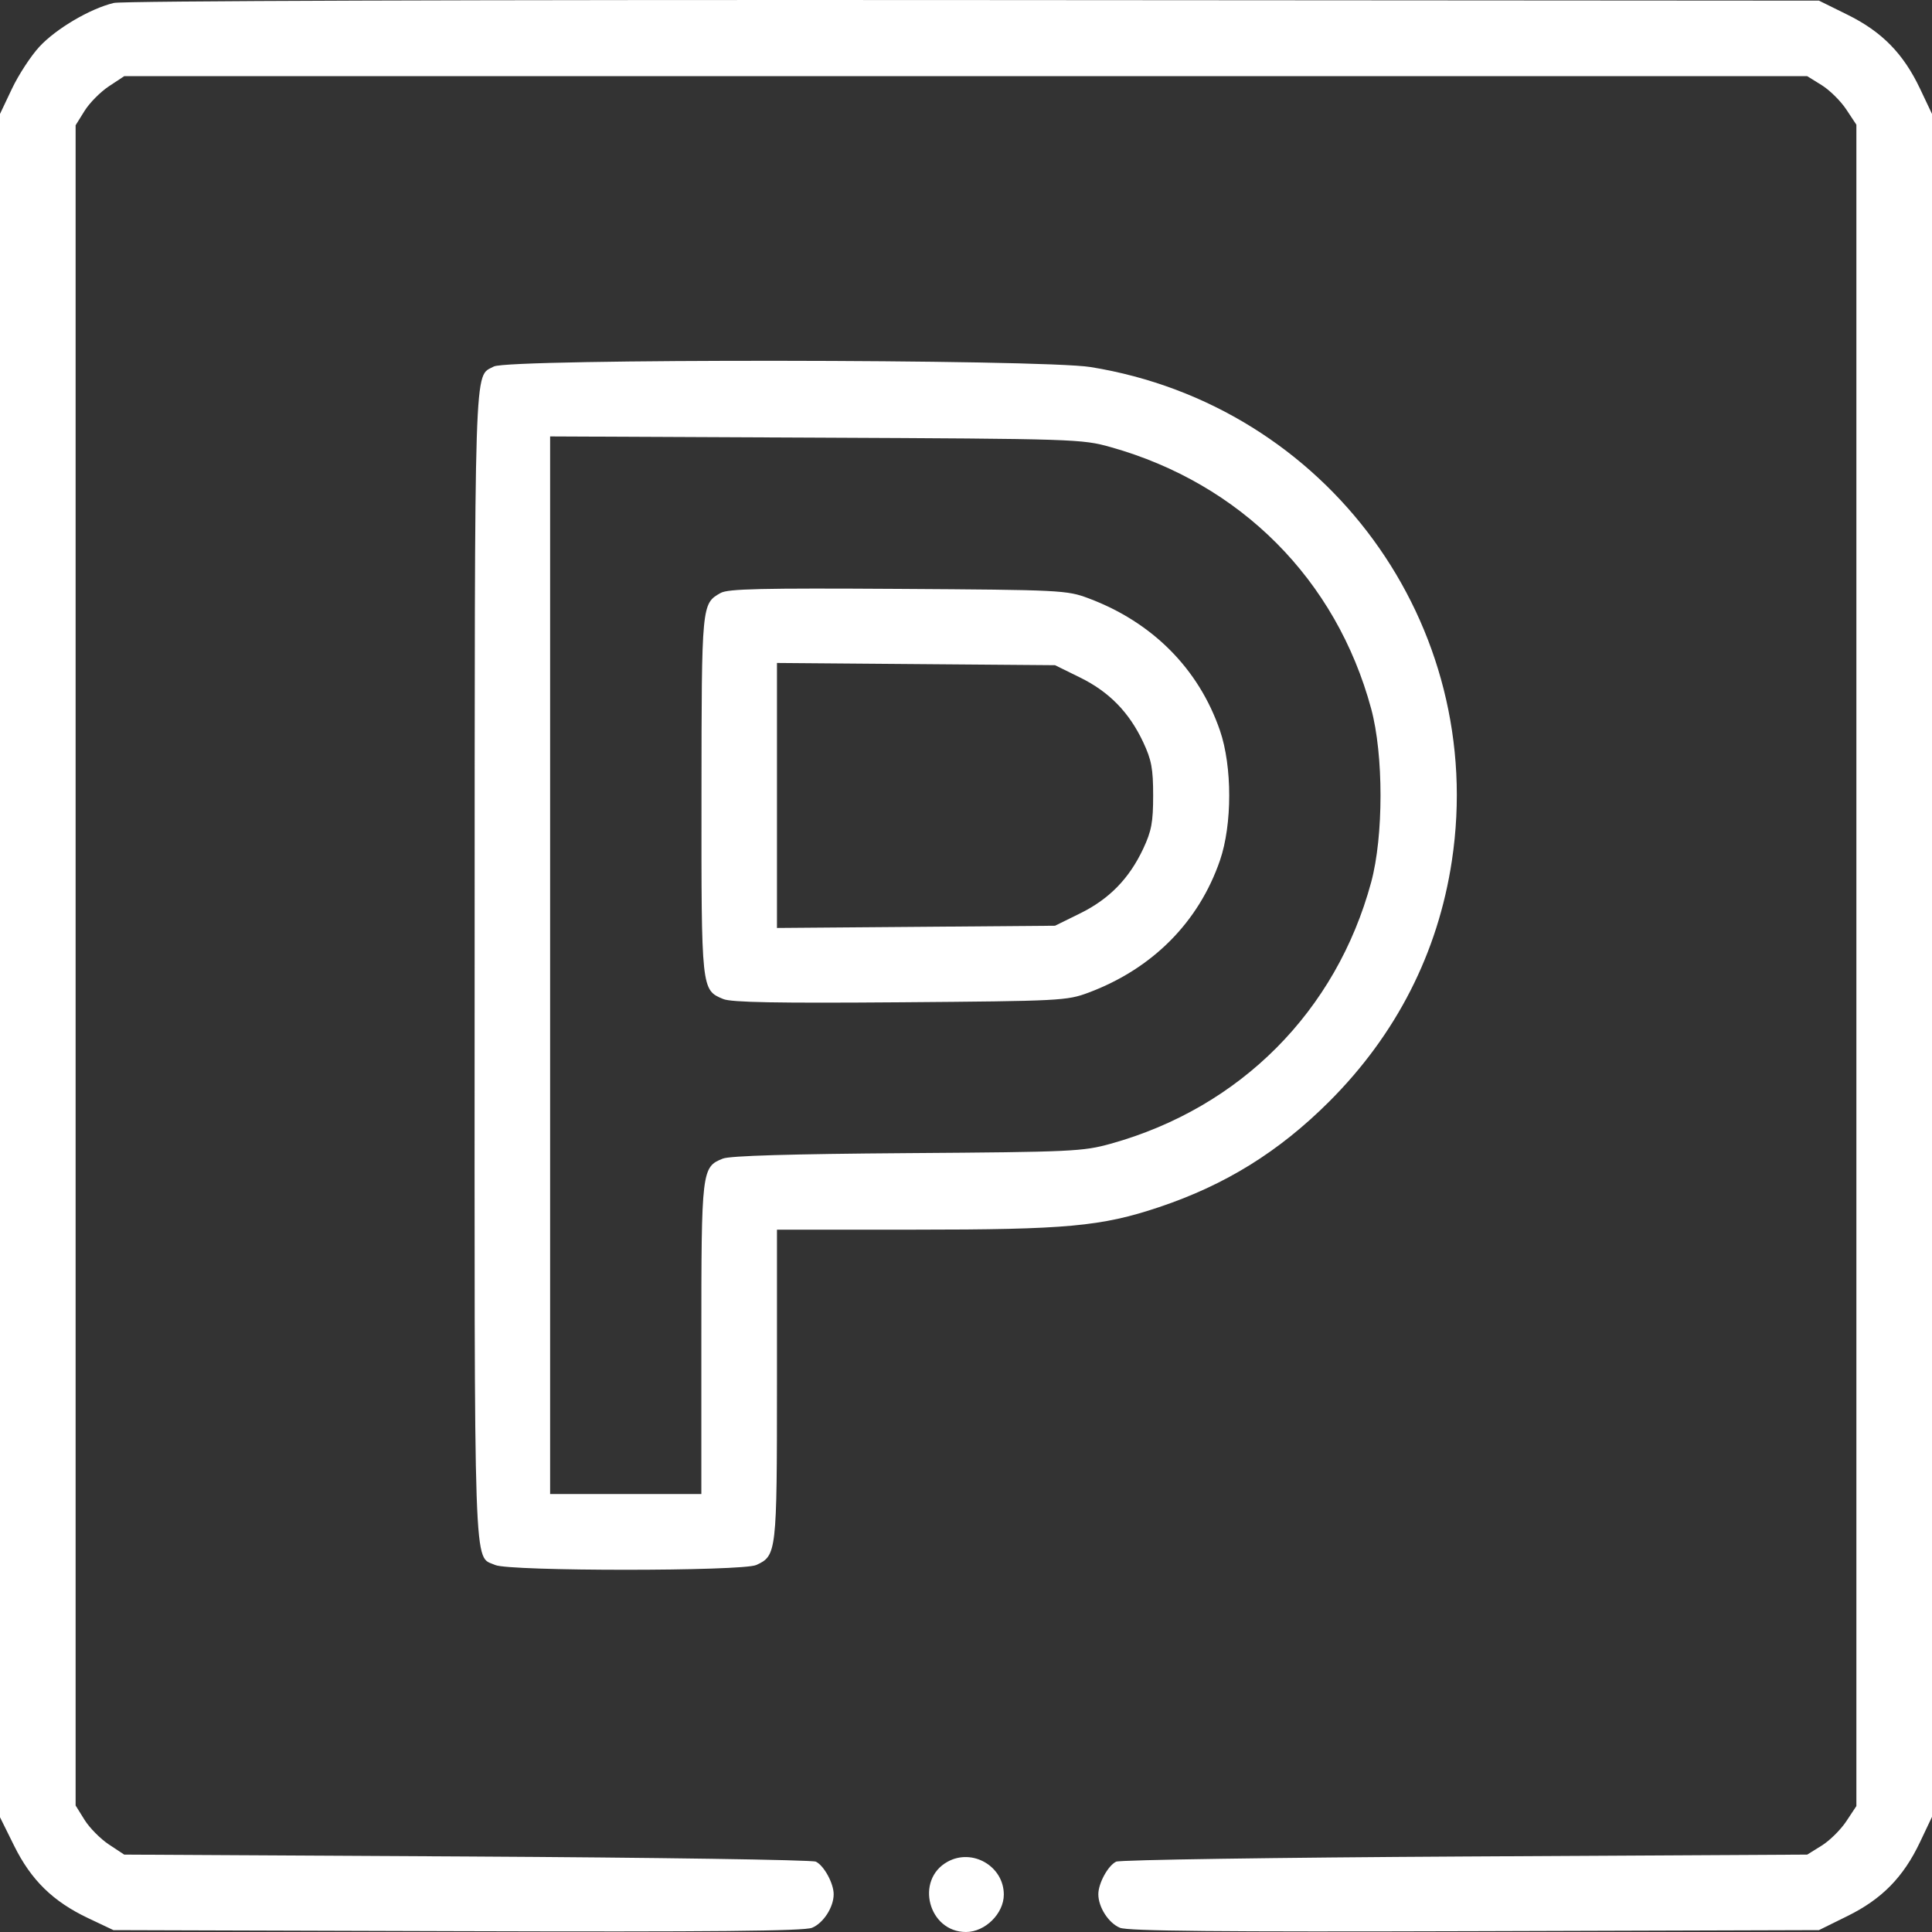 <?xml version="1.0" encoding="UTF-8"?> <svg xmlns="http://www.w3.org/2000/svg" width="115" height="115" viewBox="0 0 115 115" fill="none"><rect x="0" y="0" width="115" height="115" fill="#333333" stroke="none"/> <path fill-rule="evenodd" clip-rule="evenodd" d="M6.778 0.175C5.38 0.505 3.337 1.706 2.343 2.783C1.838 3.33 1.104 4.454 0.712 5.28L0 6.781V57.475V108.168L0.841 109.867C1.853 111.912 3.156 113.186 5.248 114.176L6.751 114.888L27.227 114.95C42.437 114.996 47.865 114.944 48.336 114.749C49.014 114.469 49.623 113.524 49.623 112.752C49.623 112.102 49.048 111.049 48.563 110.813C48.341 110.705 38.988 110.567 27.777 110.505L7.394 110.393L6.481 109.79C5.98 109.458 5.329 108.801 5.035 108.329L4.501 107.471V57.463V7.455L5.035 6.597C5.329 6.125 5.98 5.468 6.481 5.137L7.394 4.534H57.484H107.573L108.432 5.067C108.905 5.36 109.563 6.01 109.895 6.511L110.499 7.423V57.463V107.504L109.895 108.415C109.563 108.916 108.905 109.566 108.432 109.859L107.573 110.393L87.207 110.505C76.005 110.567 66.659 110.705 66.437 110.813C65.952 111.049 65.377 112.102 65.377 112.752C65.377 113.524 65.986 114.469 66.664 114.749C67.135 114.944 72.566 114.996 87.785 114.95L108.272 114.888L109.973 114.048C112.021 113.037 113.297 111.736 114.288 109.646L115 108.145V57.463V6.781L114.288 5.28C113.297 3.19 112.021 1.889 109.973 0.878L108.272 0.038L57.962 0.004C28.112 -0.017 7.296 0.053 6.778 0.175ZM29.394 21.816C28.201 22.476 28.26 20.639 28.252 57.418C28.243 94.639 28.172 92.562 29.475 93.155C30.307 93.534 44.184 93.534 45.016 93.155C46.227 92.604 46.248 92.429 46.248 82.422V73.196L54.406 73.194C63.483 73.193 65.561 73.002 68.983 71.857C72.94 70.533 76.128 68.555 79.119 65.569C83.117 61.575 85.595 56.714 86.421 51.238C88.542 37.183 78.992 24.128 64.921 21.849C61.976 21.372 30.249 21.343 29.394 21.816ZM66.116 26.615C73.845 28.786 79.537 34.501 81.616 42.18C82.36 44.927 82.36 49.771 81.616 52.518C79.536 60.198 73.82 65.936 66.116 68.079C64.457 68.54 63.816 68.57 54.012 68.639C47.097 68.688 43.45 68.796 43.03 68.963C41.766 69.466 41.747 69.63 41.747 79.702V88.929H37.246H32.745V57.453V25.978L48.554 26.05C64.023 26.121 64.402 26.133 66.116 26.615ZM42.897 35.294C41.762 35.937 41.763 35.928 41.755 47.304C41.746 58.935 41.745 58.927 43.052 59.467C43.535 59.667 46.262 59.717 53.584 59.66C63.141 59.585 63.507 59.566 64.796 59.084C68.599 57.66 71.354 54.887 72.617 51.213C73.351 49.081 73.351 45.618 72.617 43.486C71.354 39.812 68.599 37.039 64.796 35.614C63.503 35.13 63.166 35.113 53.449 35.052C45.346 35.002 43.332 35.048 42.897 35.294ZM64.289 40.328C66.022 41.181 67.213 42.399 68.047 44.176C68.542 45.23 68.64 45.755 68.64 47.349C68.64 48.944 68.542 49.468 68.047 50.523C67.213 52.299 66.022 53.518 64.289 54.37L62.8 55.103L54.523 55.17L46.248 55.236V47.349V39.462L54.523 39.529L62.8 39.595L64.289 40.328ZM56.4 110.819C54.449 111.899 55.265 115 57.5 115C58.64 115 59.751 113.902 59.751 112.774C59.751 111.087 57.883 109.997 56.4 110.819Z" fill="white"></path> </svg> 